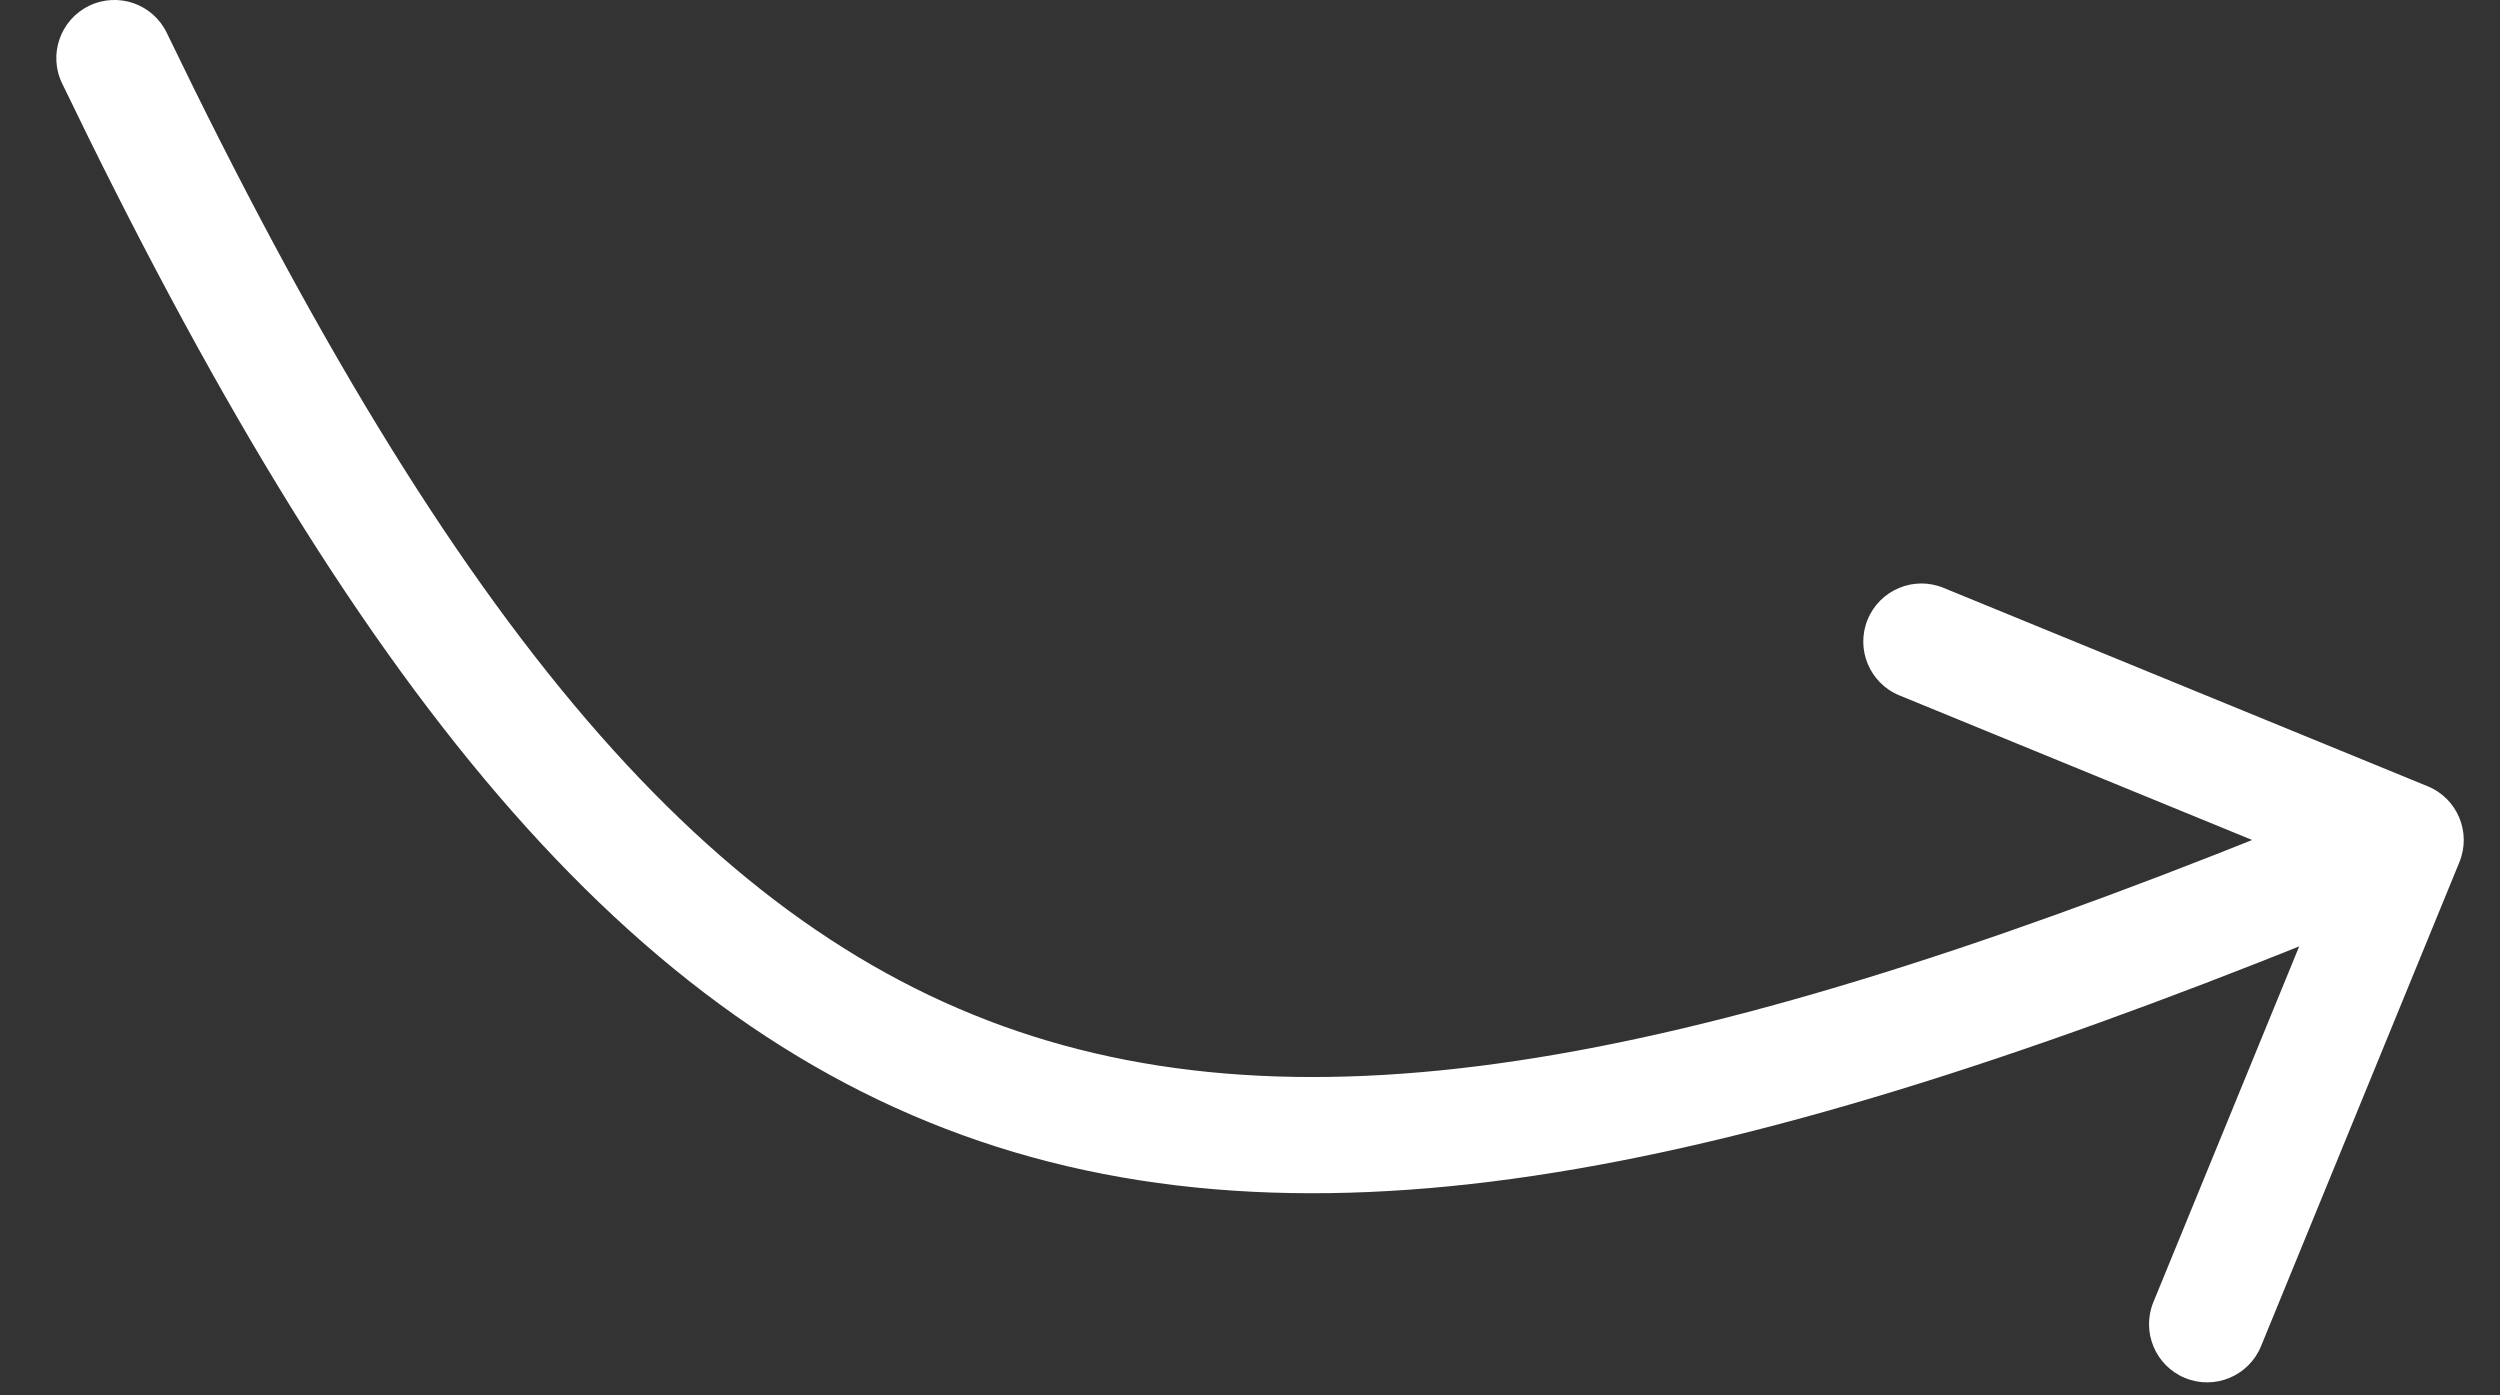 <?xml version="1.0" encoding="UTF-8"?> <svg xmlns="http://www.w3.org/2000/svg" width="43" height="24" viewBox="0 0 43 24" fill="none"><rect x="0" y="0" width="43" height="24" fill="#333333" stroke="none"/><path d="M1.068 1.434C0.828 0.937 1.037 0.339 1.534 0.099C2.032 -0.141 2.63 0.068 2.869 0.566L1.969 1L1.068 1.434ZM41.756 13.524C42.267 13.733 42.511 14.317 42.302 14.828L38.889 23.156C38.679 23.667 38.095 23.911 37.584 23.702C37.073 23.492 36.829 22.908 37.038 22.397L40.072 14.995L32.67 11.961C32.159 11.752 31.914 11.168 32.123 10.657C32.333 10.146 32.917 9.901 33.428 10.111L41.756 13.524ZM1.969 1L2.869 0.566C7.823 10.841 12.224 16.062 17.757 17.821C23.334 19.594 30.386 17.966 40.99 13.527L41.377 14.449L41.763 15.371C31.187 19.798 23.5 21.745 17.151 19.727C10.758 17.694 6.044 11.757 1.068 1.434L1.969 1Z" fill="white"></path></svg> 